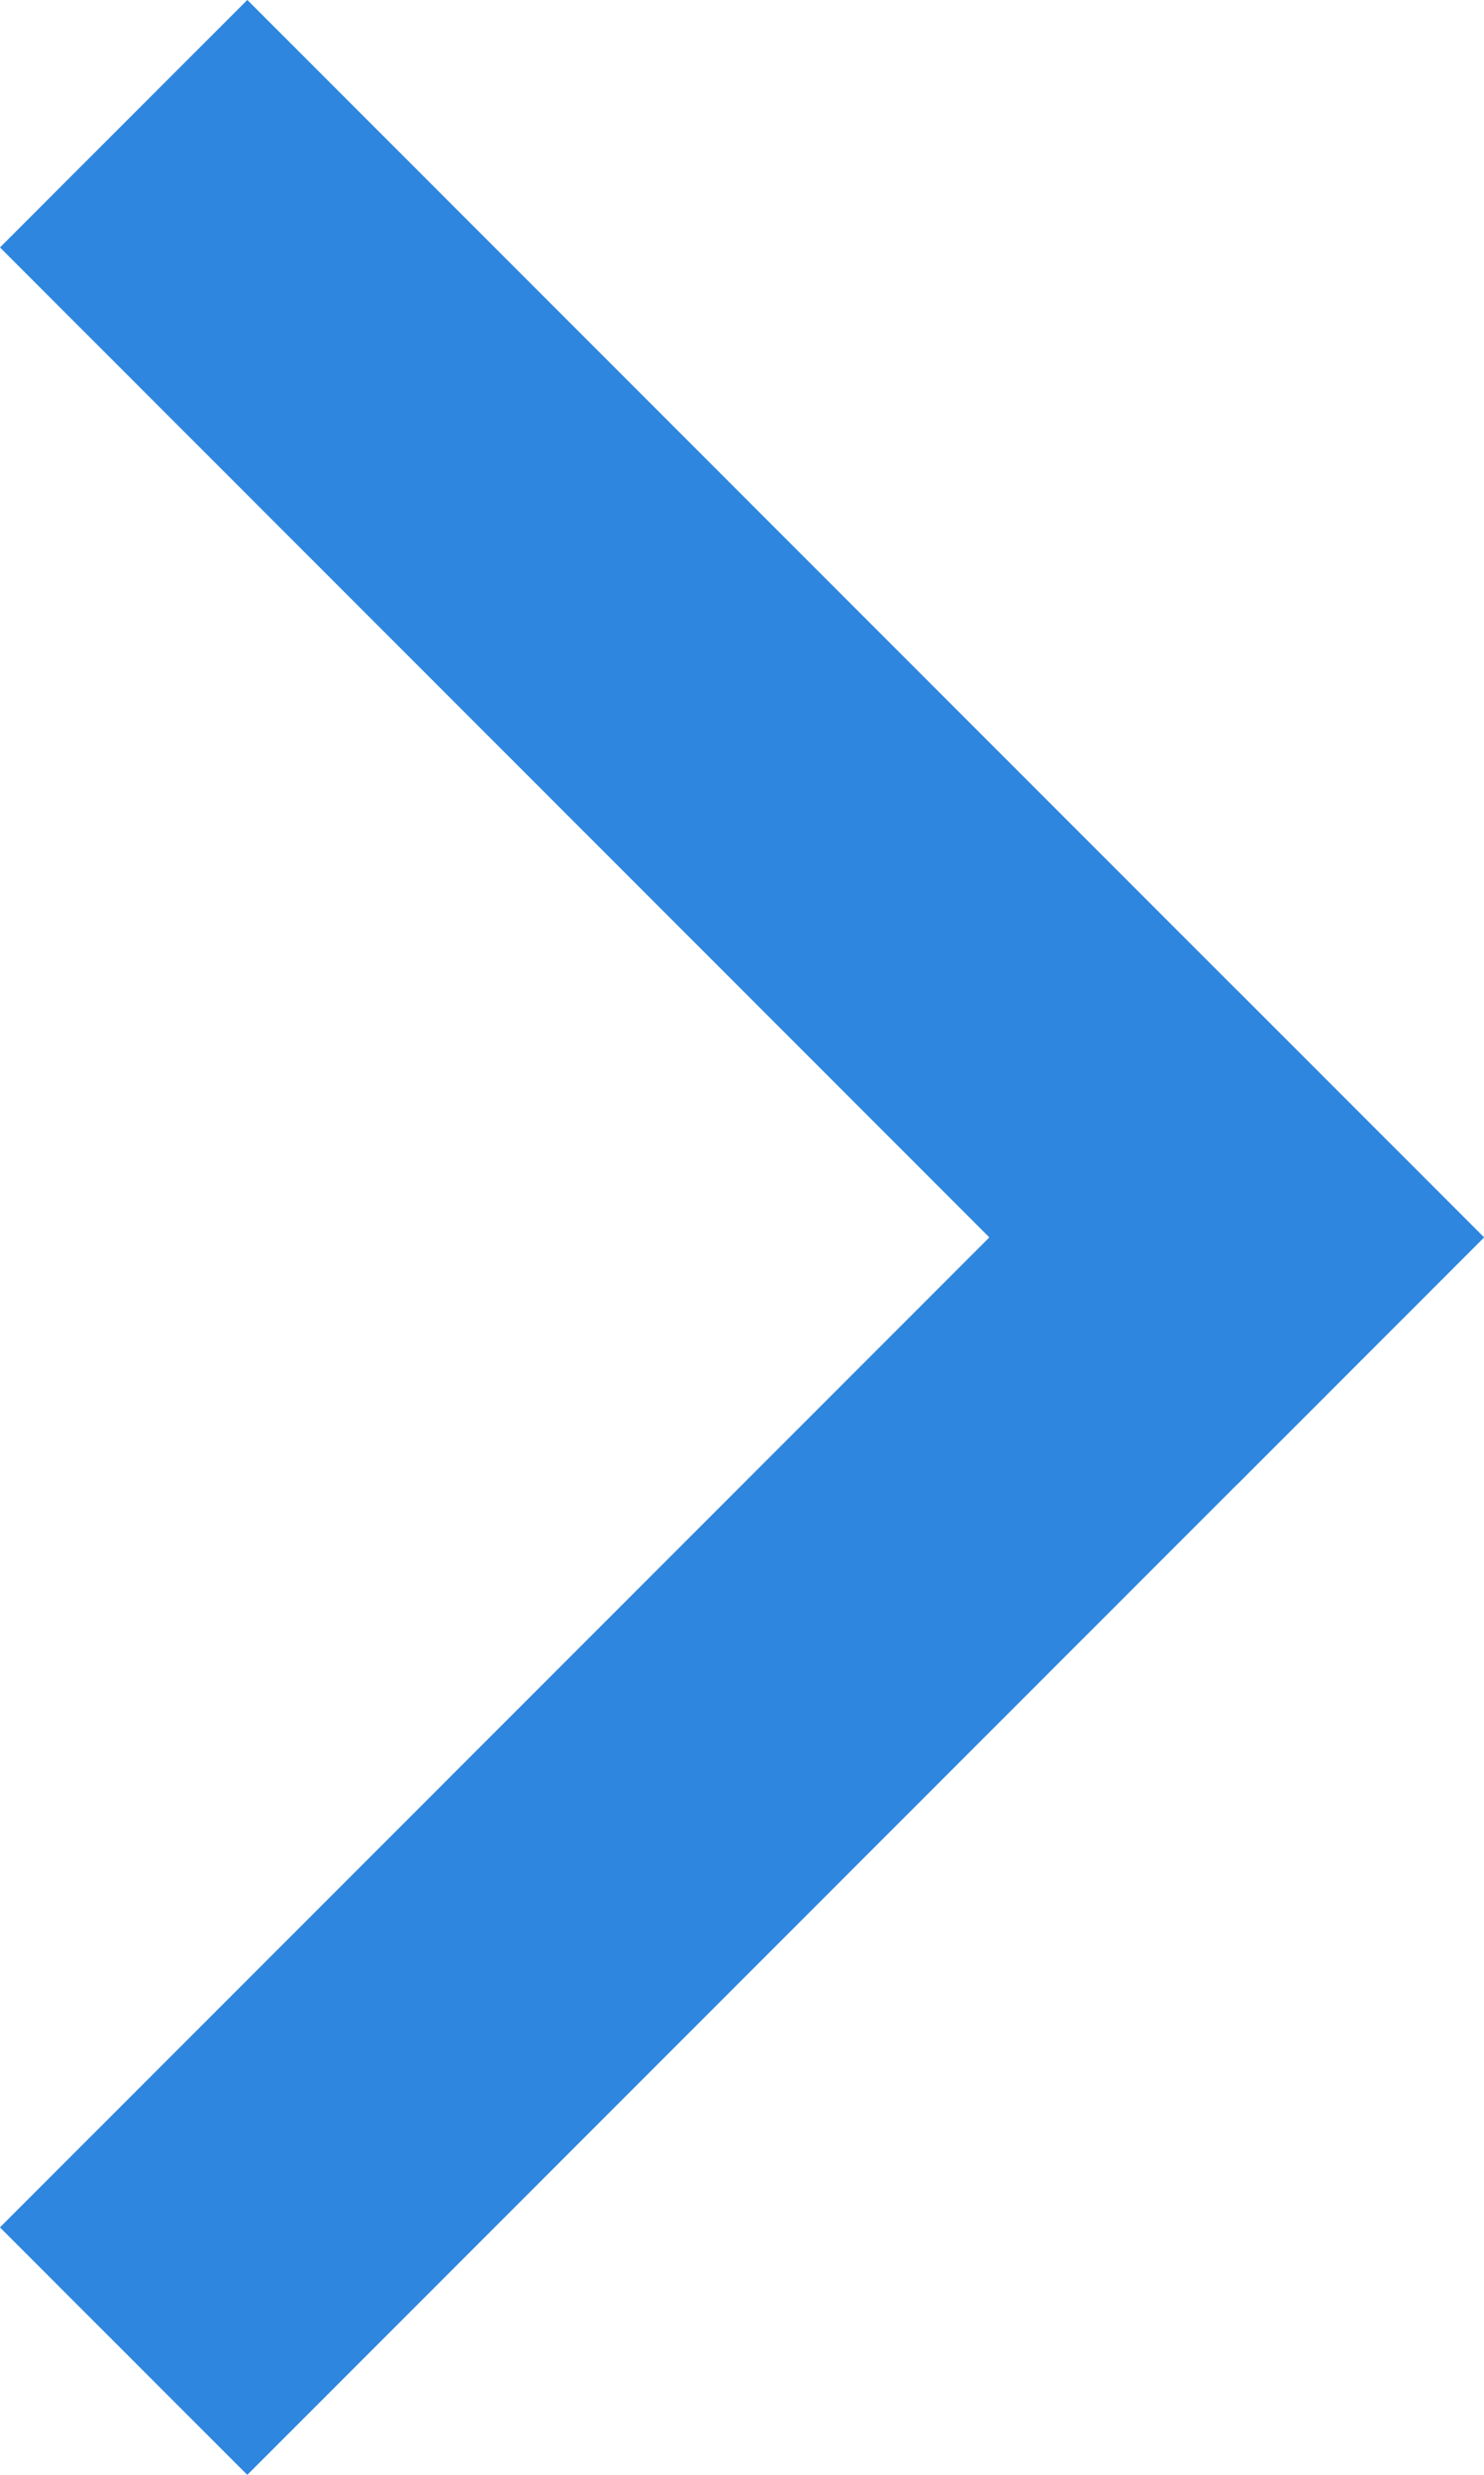 <svg xmlns="http://www.w3.org/2000/svg" width="8.485" height="14.142" viewBox="0 0 8.485 14.142"><defs><style>.a{fill:#2e86de;}</style></defs><g transform="translate(644.414 352.071) rotate(180)"><rect class="a" width="10" height="2" transform="translate(635.929 345) rotate(-45)"/><rect class="a" width="10" height="2" transform="translate(637.343 343.586) rotate(45)"/></g></svg>